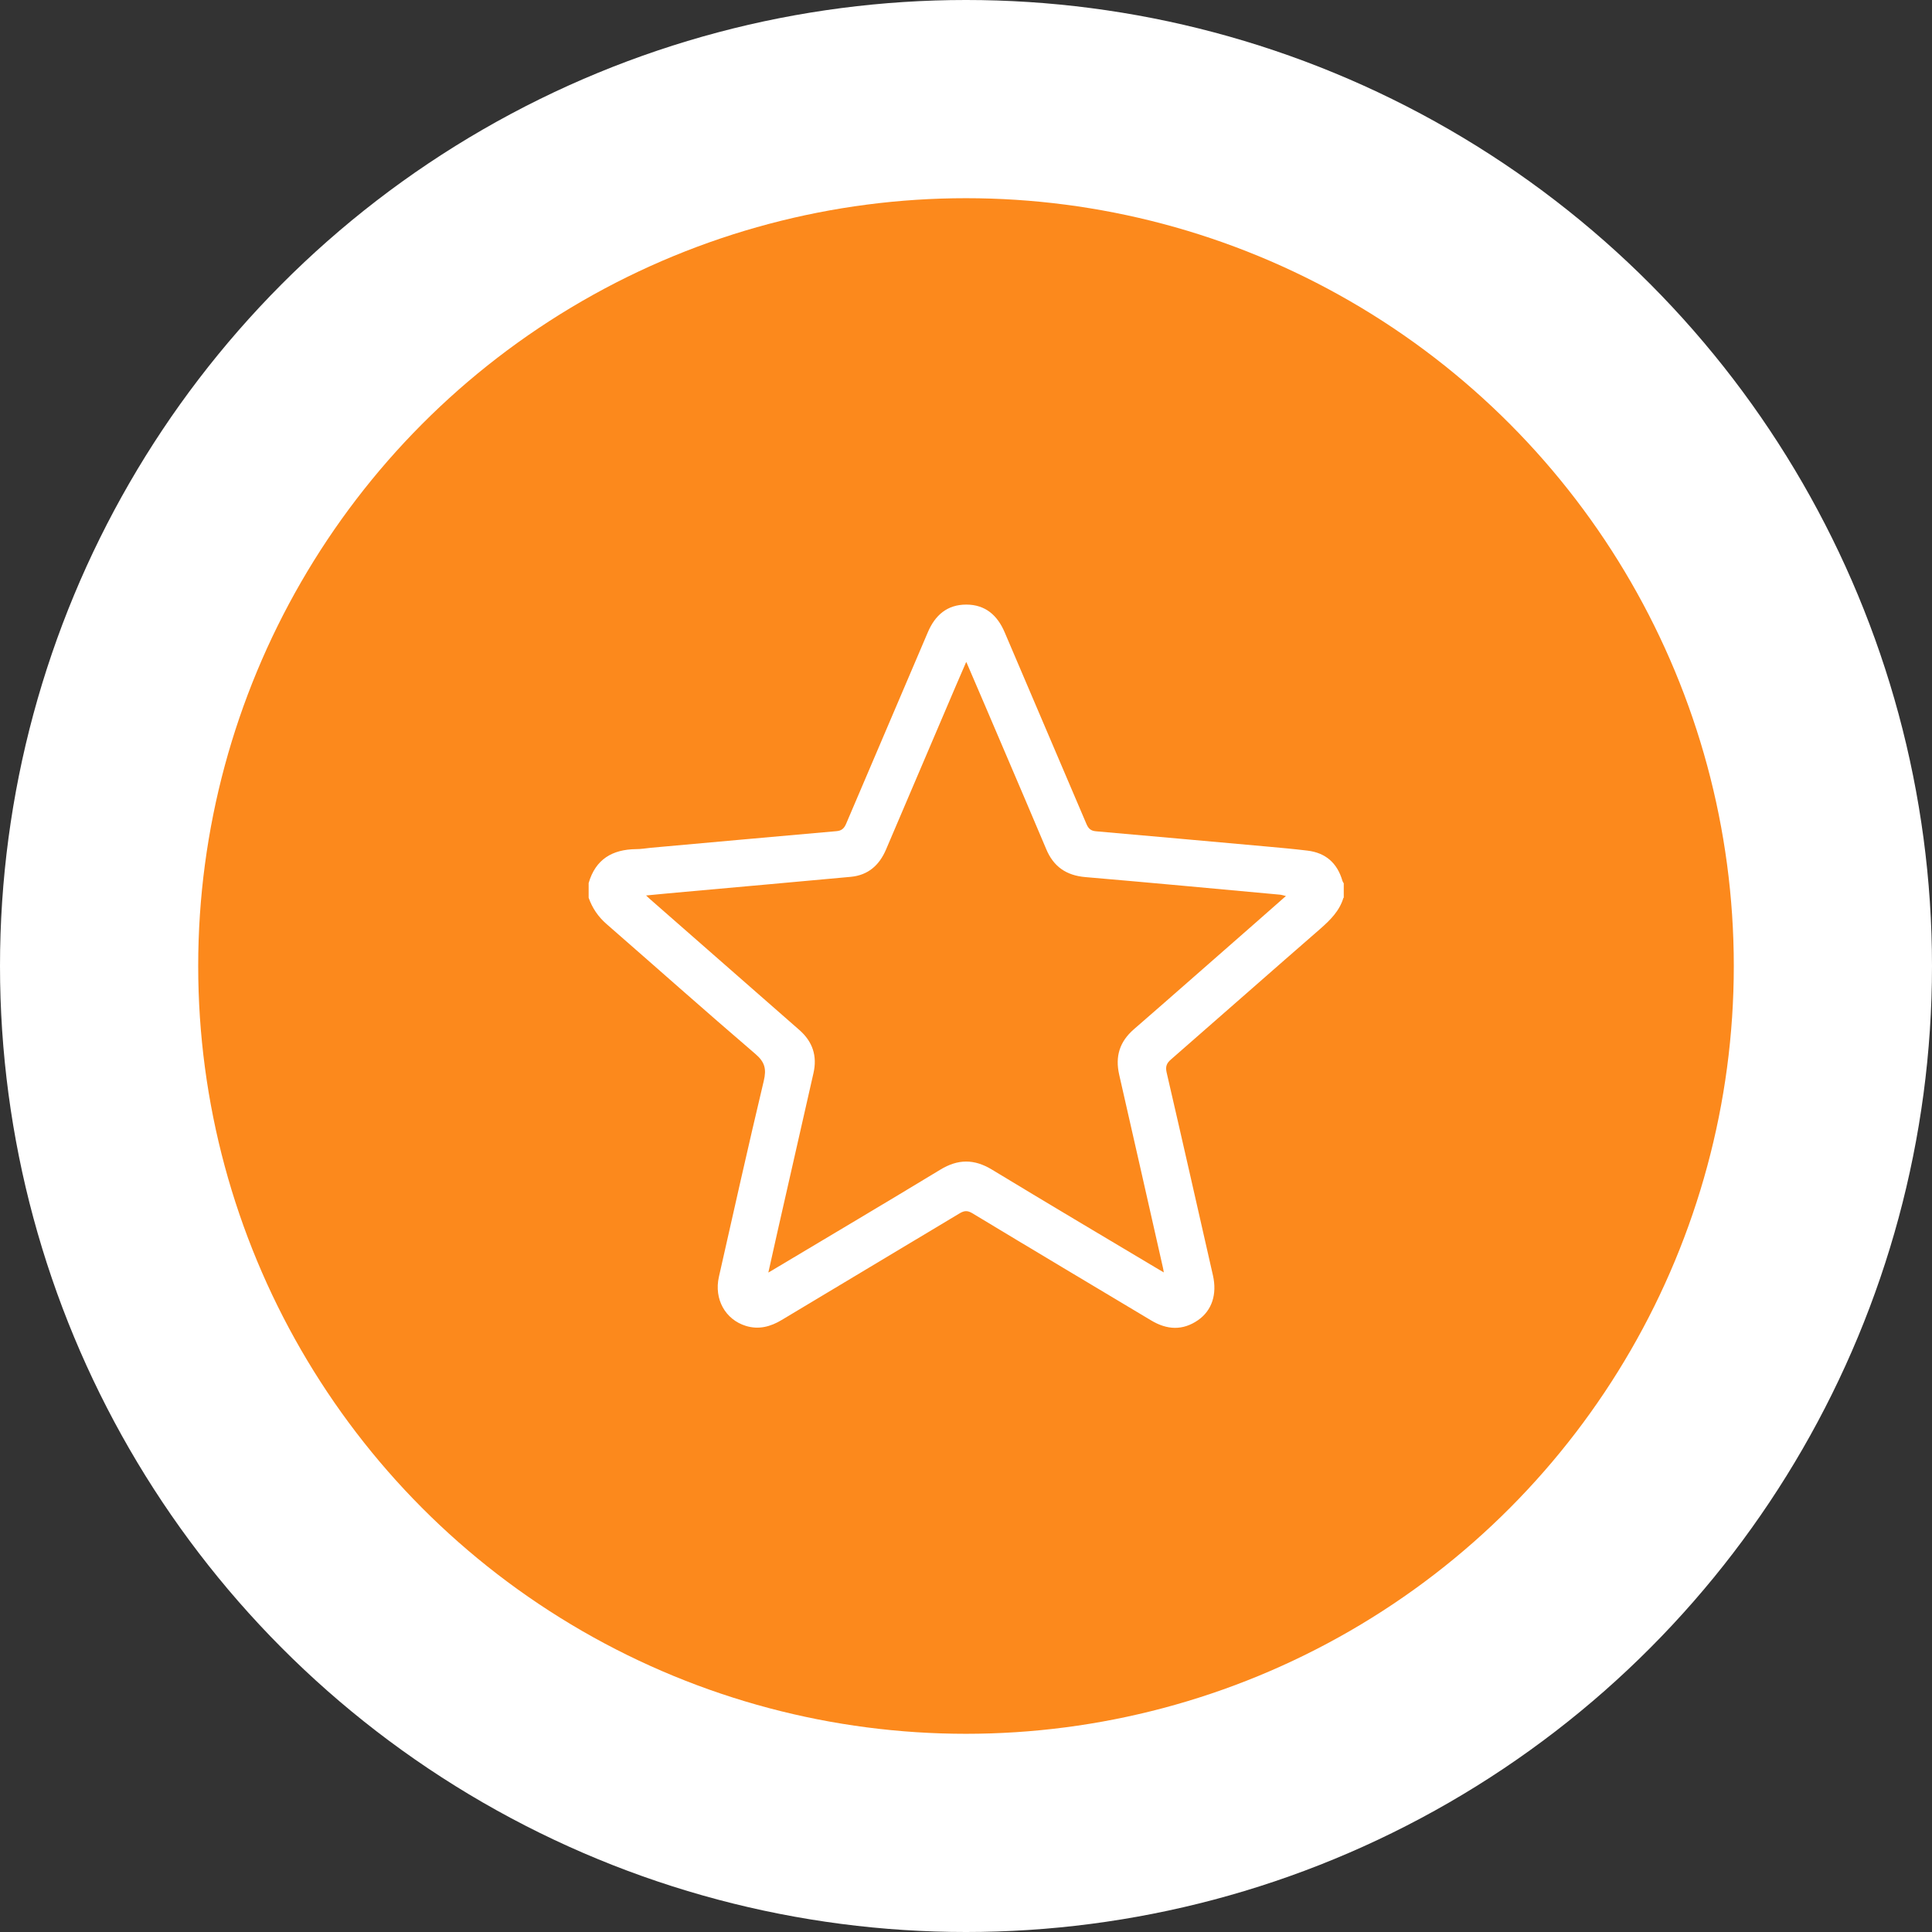 <?xml version="1.0" encoding="UTF-8"?> <svg xmlns="http://www.w3.org/2000/svg" id="_Слой_2" data-name="Слой 2" viewBox="0 0 143 143"><rect x="0" y="0" width="143" height="143" fill="#333333" stroke="none"/> <defs> <style> .cls-1 { fill: #fff; } .cls-2 { fill: #fc891c; } </style> </defs> <g id="_Слой_1-2" data-name="Слой 1"> <g> <circle class="cls-1" cx="71.5" cy="71.5" r="71.5"></circle> <circle class="cls-2" cx="71.5" cy="71.5" r="56.83"></circle> <path class="cls-1" d="m99.44,66.44c-.29.98-.97,1.65-1.72,2.31-3.69,3.21-7.36,6.45-11.04,9.66-.33.28-.43.53-.33.97,1.16,5.01,2.29,10.02,3.43,15.03.31,1.38-.07,2.58-1.1,3.3-1.14.79-2.3.73-3.48.02-4.41-2.64-8.83-5.27-13.23-7.93-.35-.21-.59-.2-.93,0-4.39,2.64-8.79,5.26-13.18,7.9-.83.5-1.7.73-2.65.44-1.53-.47-2.37-1.99-2-3.63,1.09-4.83,2.17-9.67,3.32-14.5.21-.88.09-1.4-.63-2.01-3.7-3.17-7.34-6.41-11.01-9.61-.62-.54-1.05-1.18-1.32-1.94v-1.09c.51-1.76,1.75-2.49,3.51-2.51.36,0,.72-.06,1.09-.1,4.58-.41,9.16-.83,13.74-1.23.37-.03.56-.19.71-.53,2.01-4.73,4.04-9.45,6.05-14.18.54-1.28,1.44-2.06,2.85-2.06,1.41,0,2.31.79,2.85,2.07,2.01,4.73,4.04,9.45,6.05,14.18.15.35.34.5.71.53,4.22.37,8.44.75,12.66,1.13,1,.09,1.99.18,2.98.3,1.35.16,2.21.92,2.59,2.23.02.07.06.13.1.19v1.09Zm-27.94-17.41c-.3.69-.53,1.23-.77,1.78-1.72,4.02-3.44,8.05-5.15,12.07-.5,1.17-1.33,1.9-2.61,2.02-4.09.38-8.18.74-12.27,1.11-.92.08-1.83.17-2.88.27.24.22.37.35.52.47,3.61,3.17,7.22,6.33,10.83,9.49.98.86,1.33,1.92,1.04,3.19-.88,3.88-1.76,7.76-2.64,11.63-.23,1.01-.45,2.03-.7,3.13.25-.15.41-.23.56-.33,4.05-2.42,8.12-4.83,12.16-7.28,1.31-.8,2.51-.81,3.83-.01,4.04,2.45,8.1,4.86,12.16,7.28.17.1.33.19.56.33-.03-.17-.04-.26-.06-.34-1.08-4.76-2.15-9.53-3.24-14.29-.31-1.36.03-2.45,1.09-3.37,3.01-2.61,5.99-5.25,8.99-7.87.73-.64,1.46-1.29,2.26-1.99-.21-.05-.33-.09-.45-.1-4.8-.44-9.59-.89-14.39-1.3-1.42-.12-2.37-.78-2.91-2.09-1.05-2.5-2.12-4.98-3.18-7.47-.88-2.07-1.77-4.14-2.72-6.35Z"></path> </g> </g> </svg> 